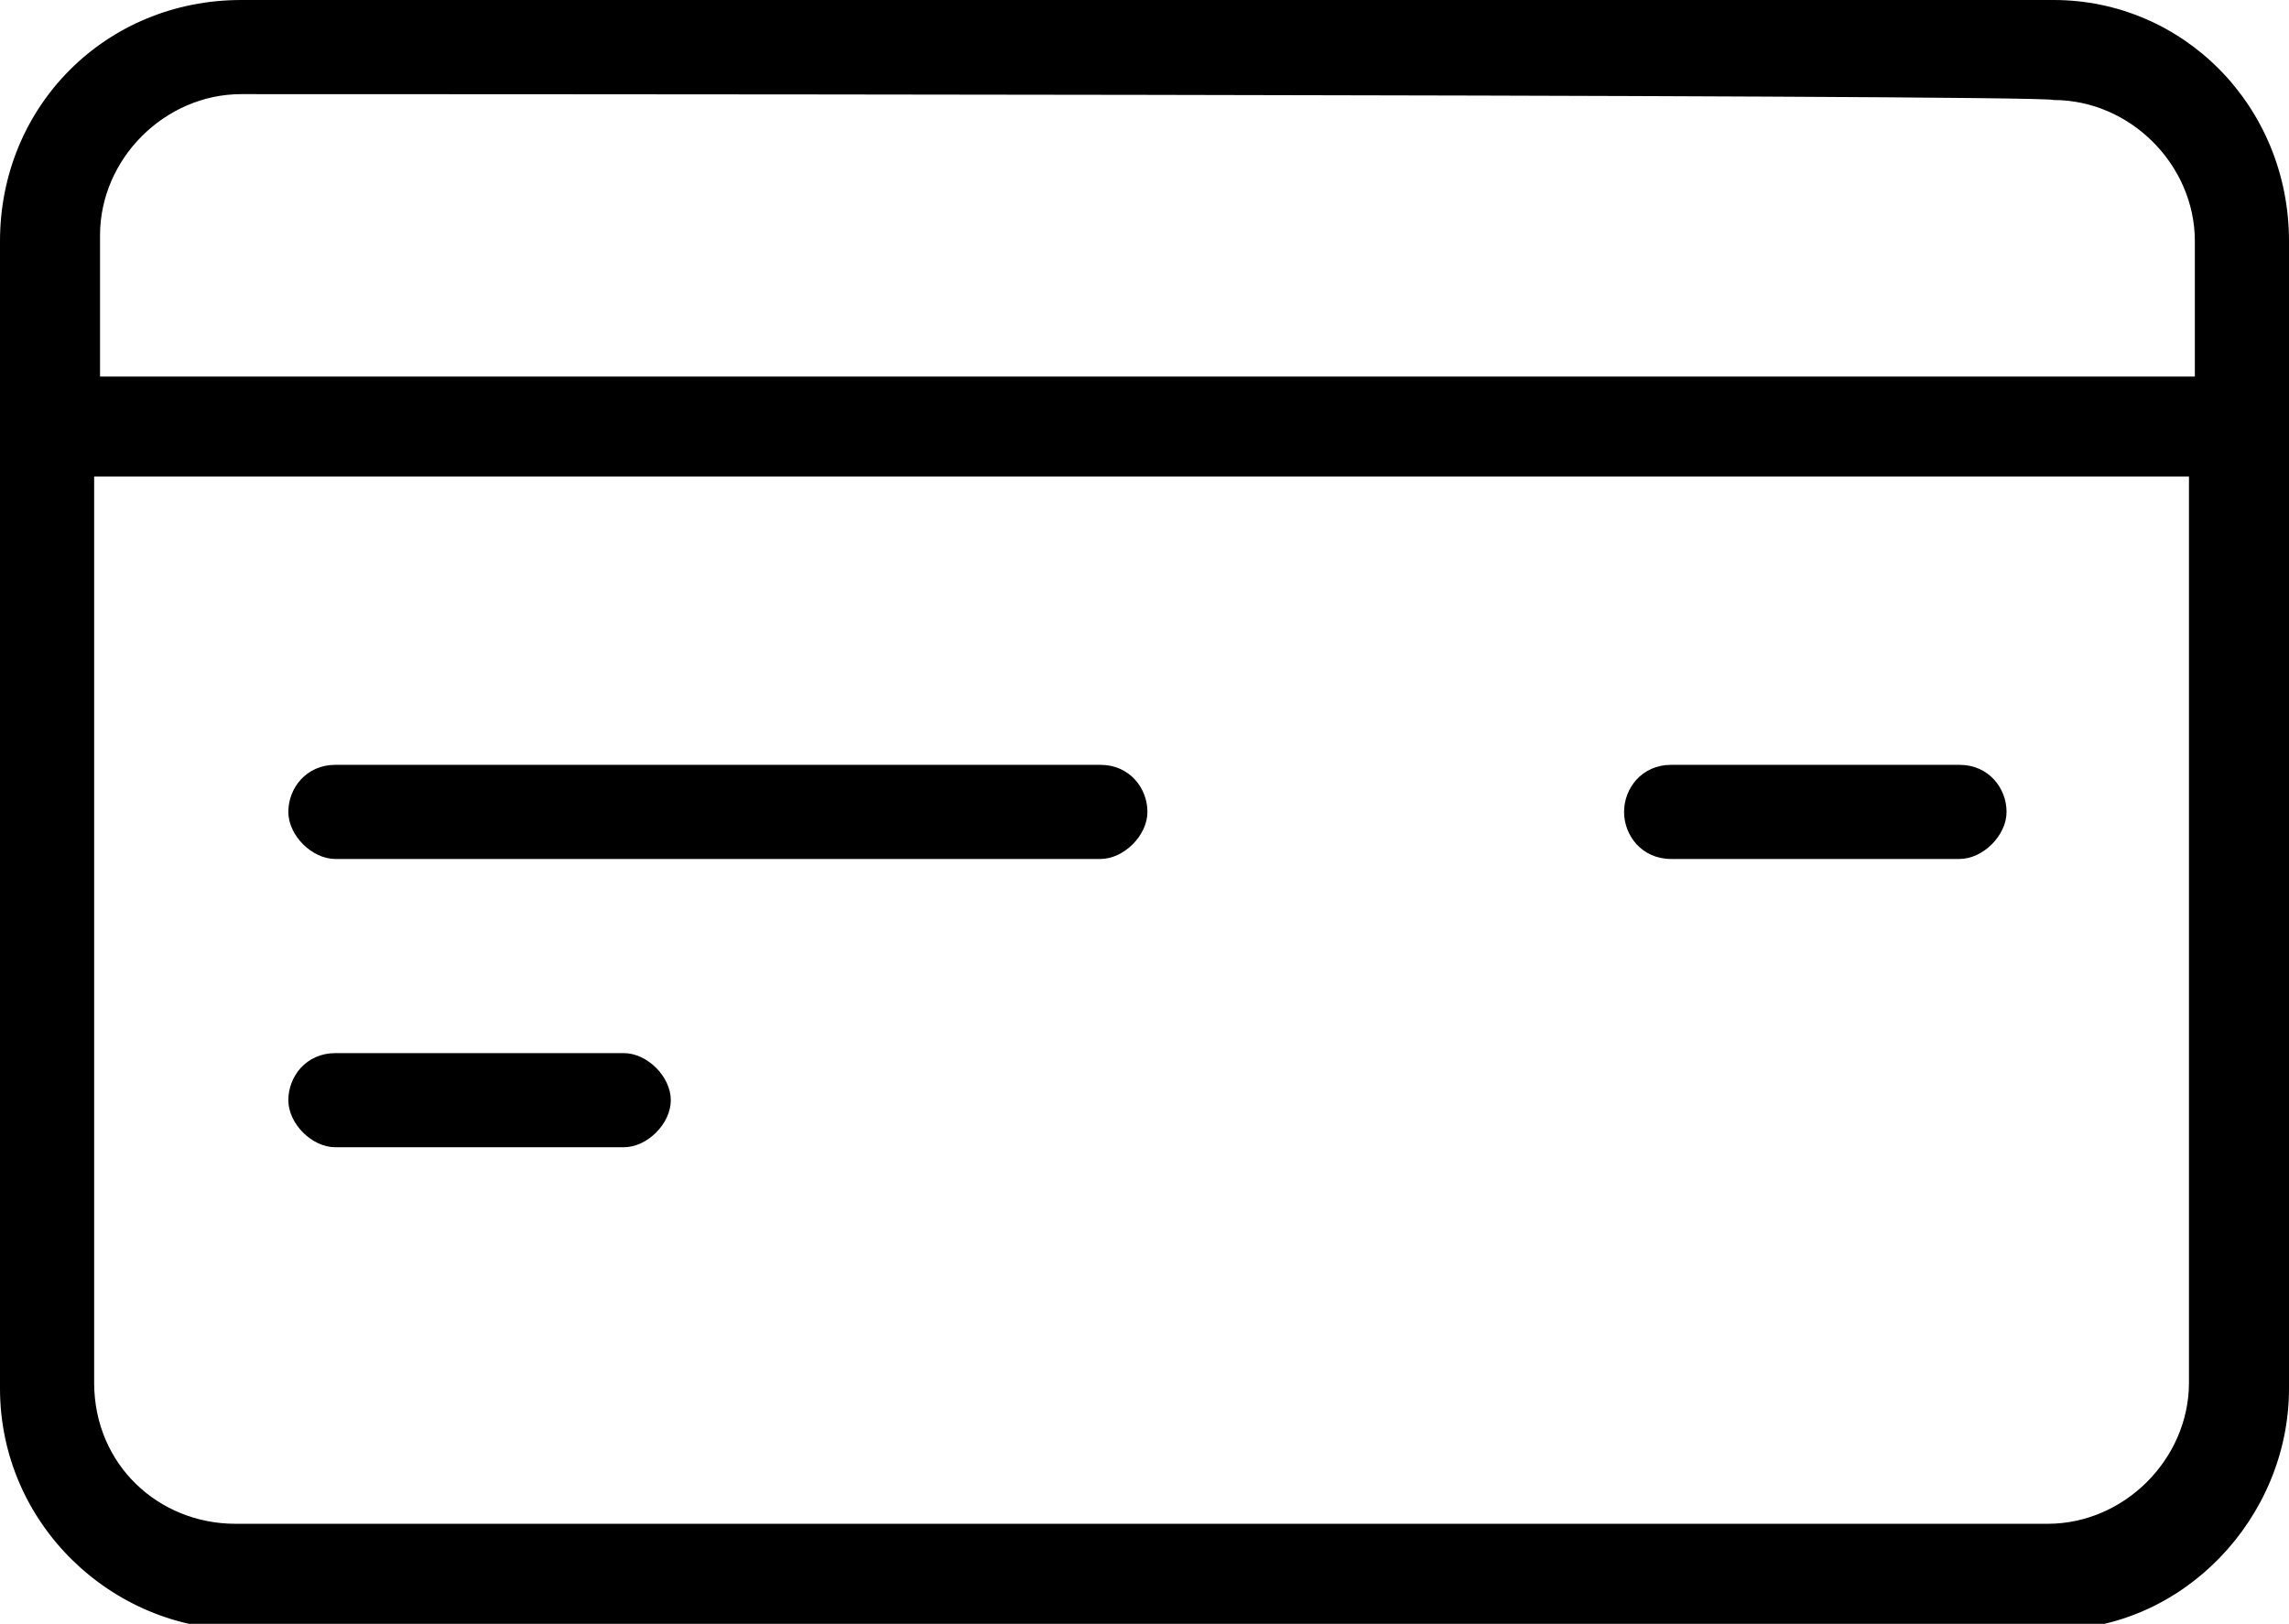 <?xml version="1.0" encoding="utf-8"?>
<!-- Generator: Adobe Illustrator 27.0.1, SVG Export Plug-In . SVG Version: 6.00 Build 0)  -->
<svg version="1.1" id="Capa_2_00000132798355481878092750000008993852144498032042_"
	 xmlns="http://www.w3.org/2000/svg" xmlns:xlink="http://www.w3.org/1999/xlink" x="0px" y="0px" viewBox="0 0 38.9 27.6"
	 style="enable-background:new 0 0 38.9 27.6;" xml:space="preserve">
<style type="text/css">
	.st0{fill-rule:evenodd;clip-rule:evenodd;}
</style>
<g id="Capa_1-2">
	<path class="st0" d="M5.7,17.9h4.9c0.4,0,0.8,0.4,0.8,0.8s-0.4,0.8-0.8,0.8H5.7c-0.4,0-0.8-0.4-0.8-0.8S5.2,17.9,5.7,17.9L5.7,17.9
		z M28.4,13h4.9c0.5,0,0.8,0.4,0.8,0.8s-0.4,0.8-0.8,0.8h-4.9c-0.5,0-0.8-0.4-0.8-0.8S27.9,13,28.4,13C28.3,13,28.3,13,28.4,13z
		 M5.7,13h13c0.5,0,0.8,0.4,0.8,0.8s-0.4,0.8-0.8,0.8h-13c-0.4,0-0.8-0.4-0.8-0.8S5.2,13,5.7,13L5.7,13z M1.6,8.1v15.4
		c0,1.4,1.1,2.4,2.4,2.4h30.8c1.3,0,2.4-1.1,2.4-2.4V8.1H1.6z M4.1,1.6c-1.3,0-2.4,1.1-2.4,2.4v2.4h35.6V4.1c0-1.3-1.1-2.4-2.4-2.4
		C34.8,1.6,4.1,1.6,4.1,1.6z M4.1,0h30.8c2.2,0,4,1.8,4,4.1v19.5c0,2.2-1.8,4.1-4,4.1H4.1c-2.2,0-4.1-1.8-4.1-4.1V4.1
		C0,1.8,1.8,0,4.1,0L4.1,0z"/>
</g>
</svg>
